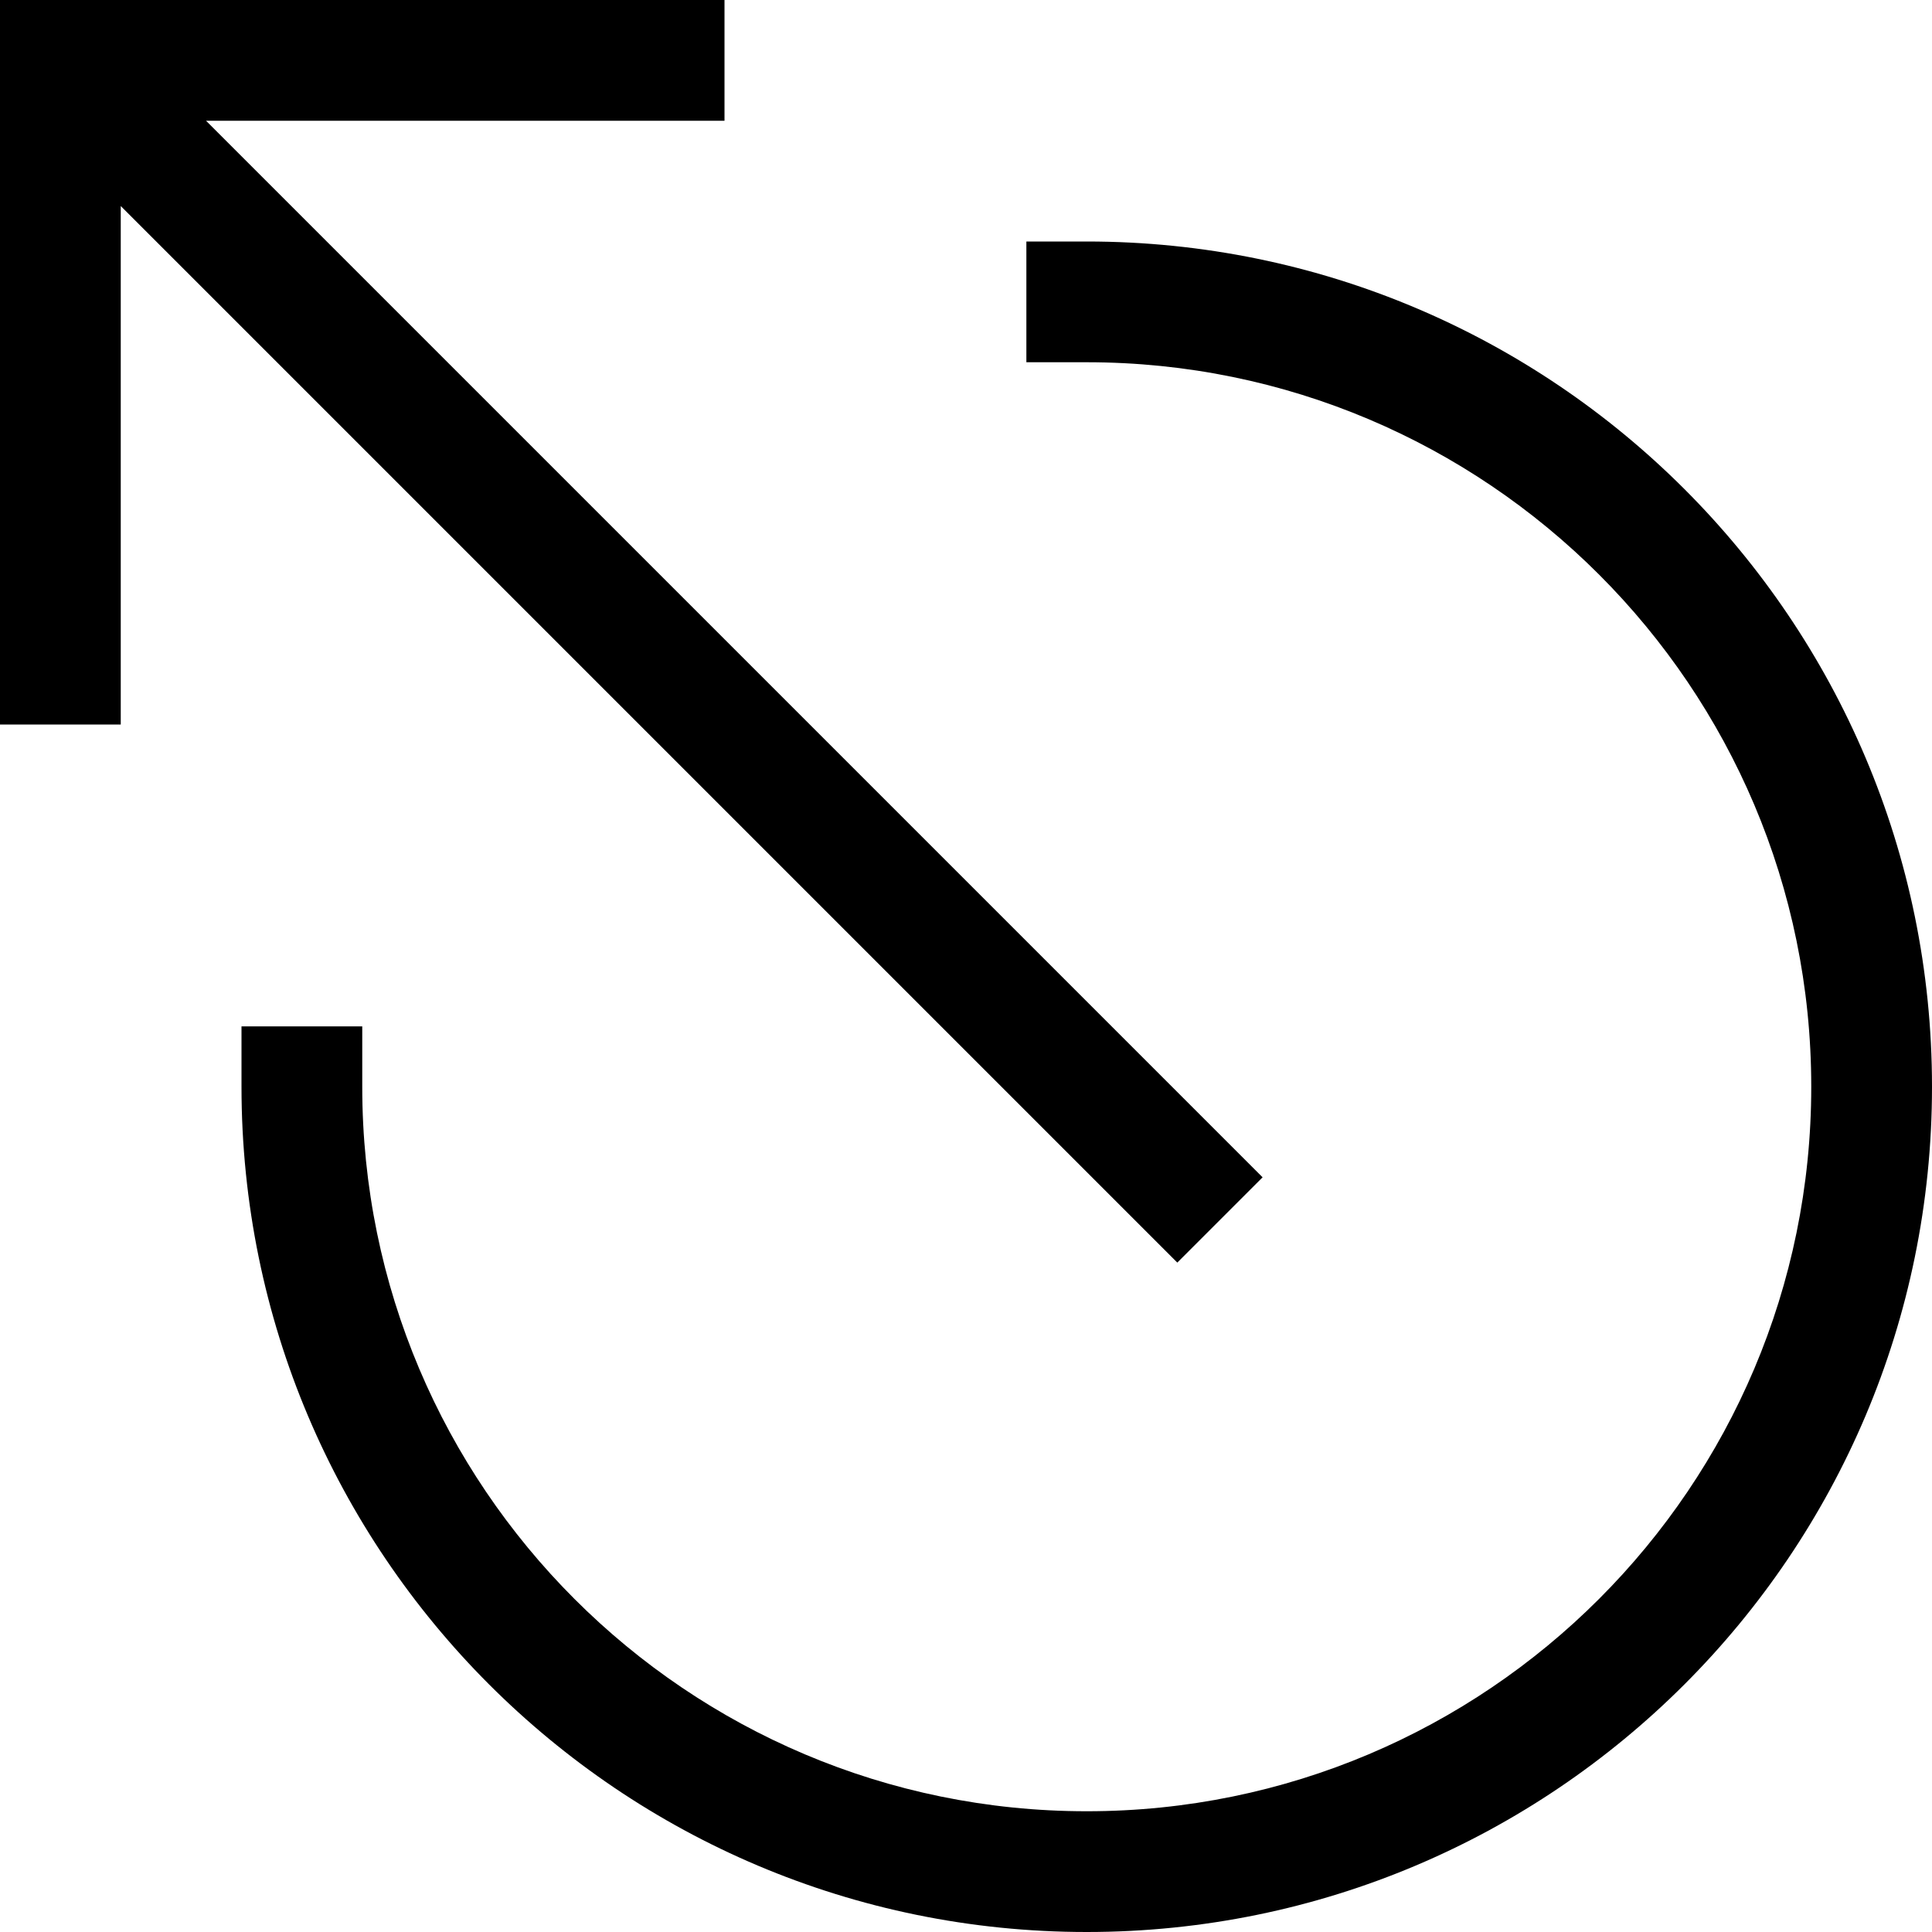 <svg xmlns="http://www.w3.org/2000/svg" viewBox="0 0 512 512"><!--! Font Awesome Pro 6.4.0 by @fontawesome - https://fontawesome.com License - https://fontawesome.com/license (Commercial License) Copyright 2023 Fonticons, Inc. --><path d="M16 0H0V16 176v16H32V176 54.6L300.7 323.3 312 334.6 334.6 312l-11.3-11.3L54.6 32H176h16V0H176 16zM288 64H272V96h16c106 0 192 86 192 192s-86 192-192 192S96 394 96 288V272H64v16c0 123.7 100.3 224 224 224s224-100.3 224-224S411.7 64 288 64z"/></svg>
